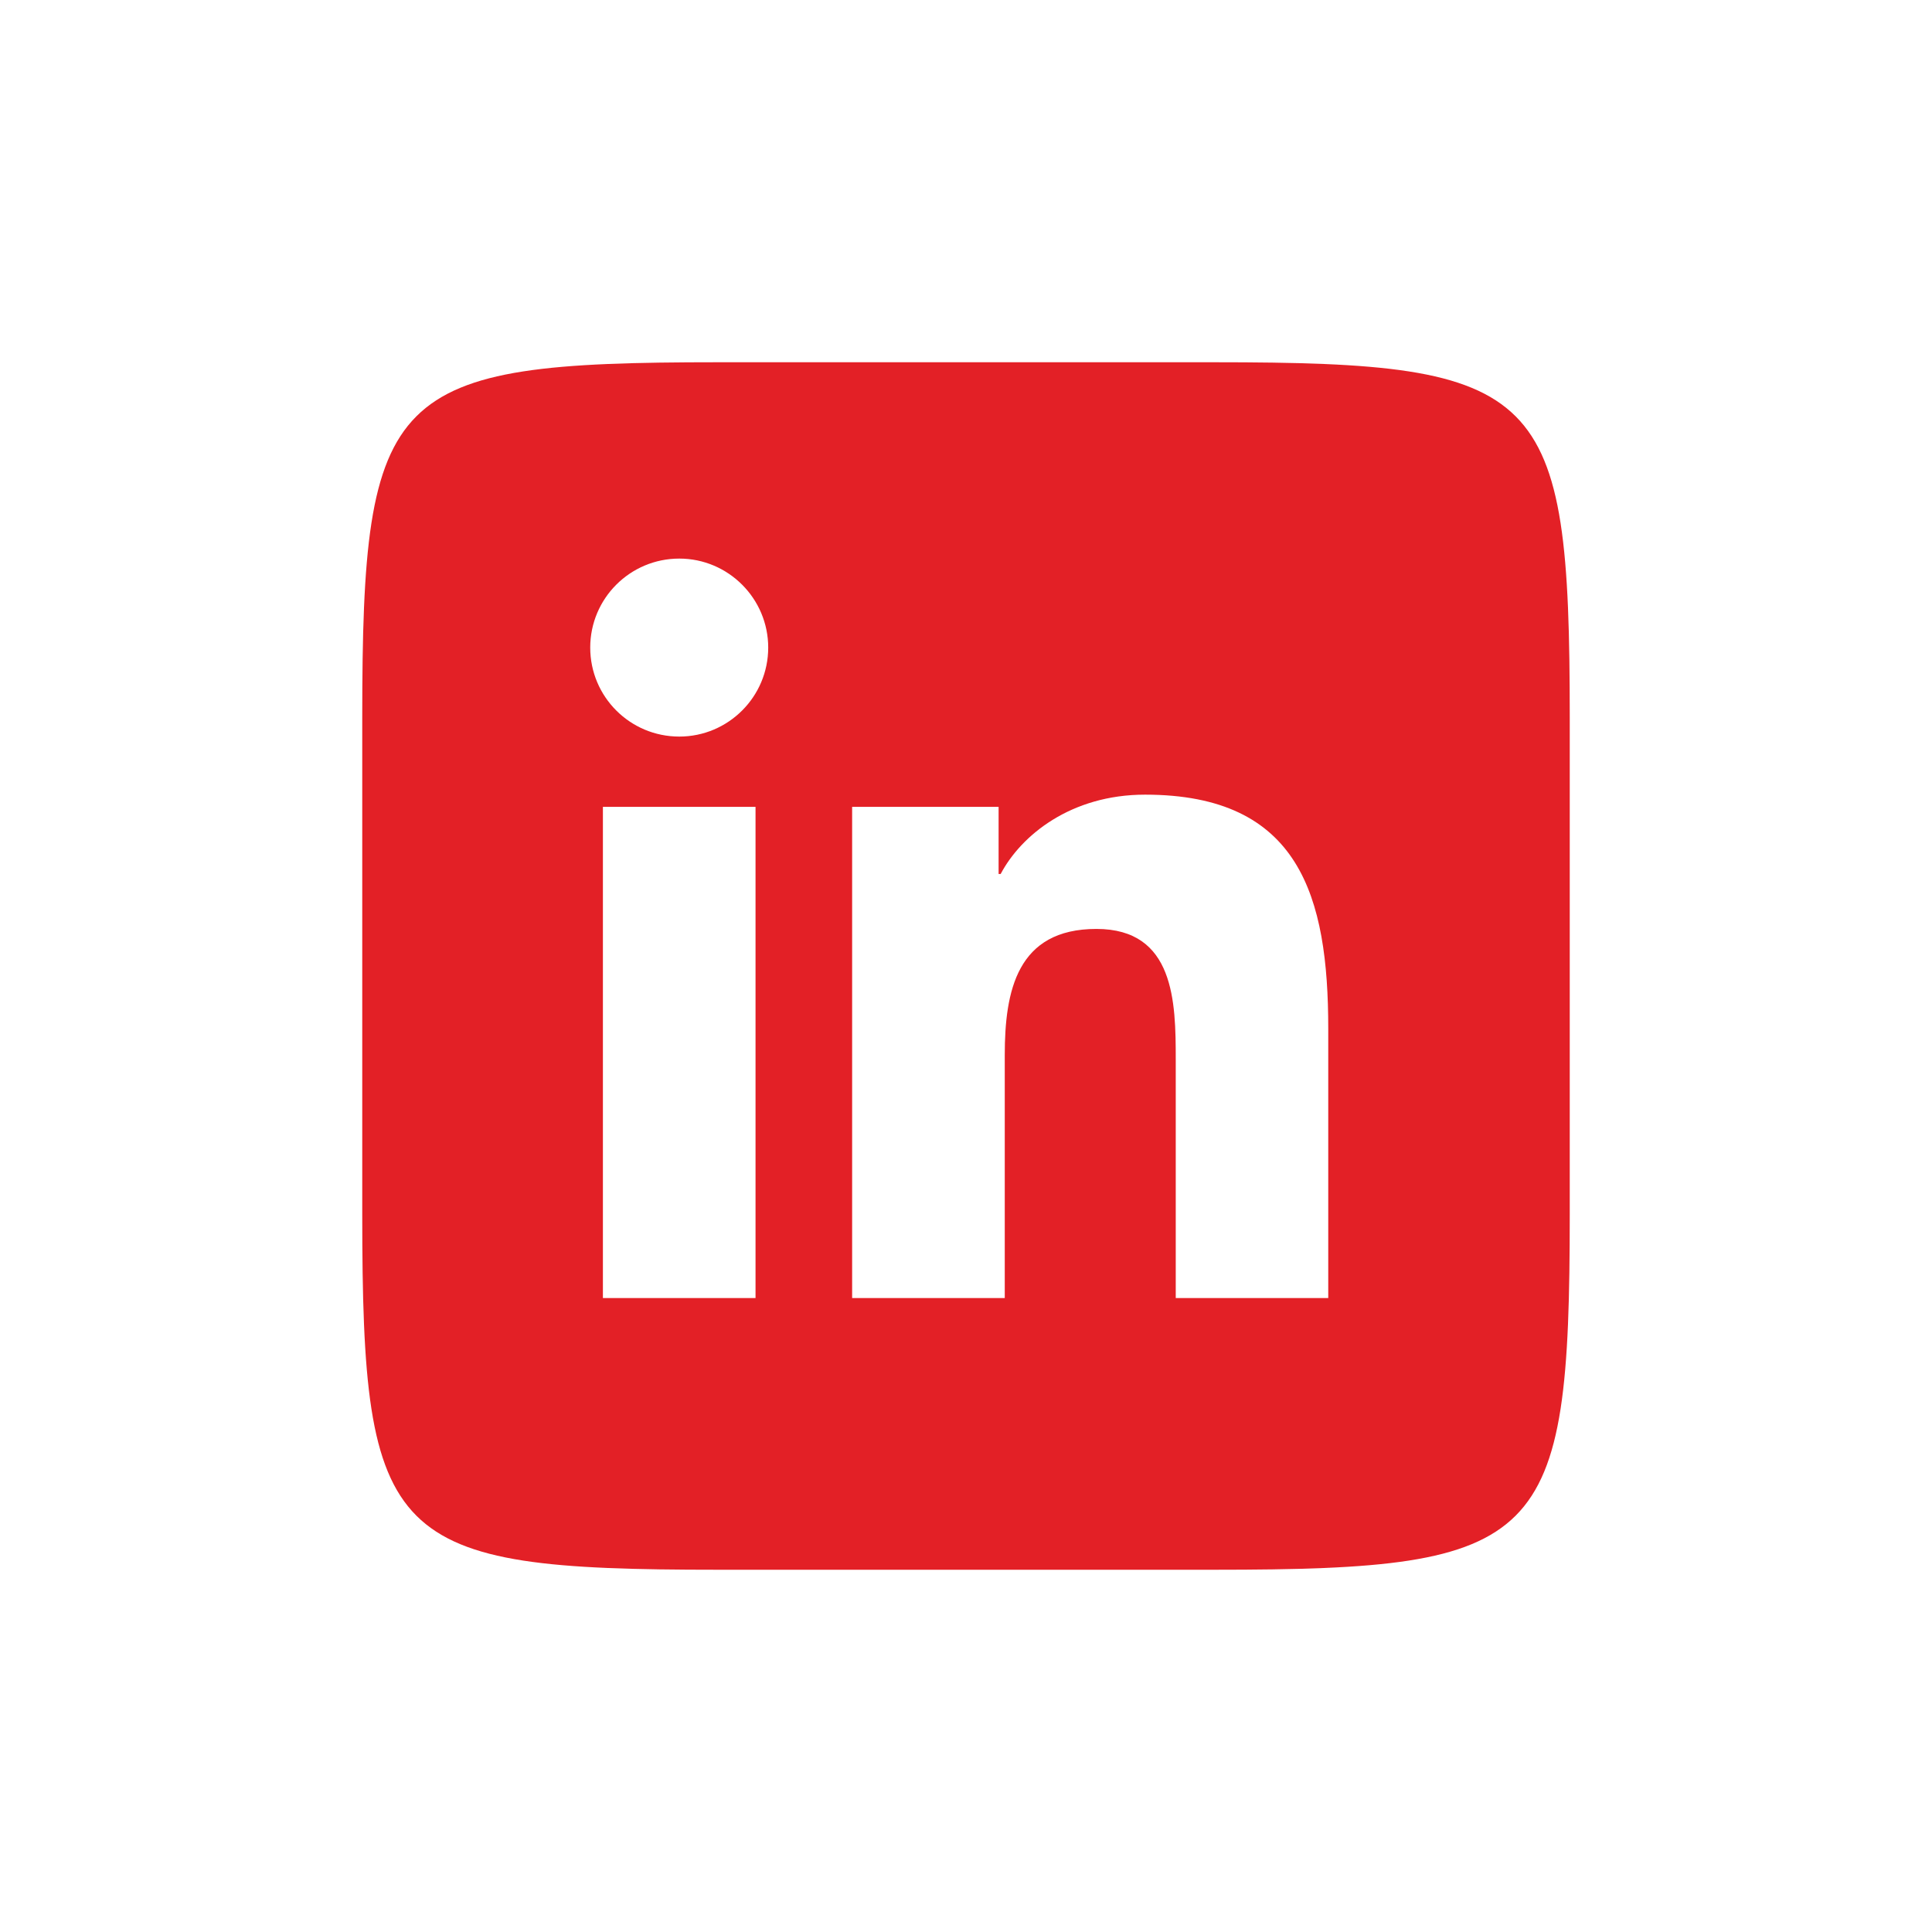 <svg width="32" height="32" viewBox="0 0 32 32" fill="none" xmlns="http://www.w3.org/2000/svg">
<path d="M20.113 6C25.573 6 26 6.427 26 11.886V20.113C26 25.573 25.573 26 20.113 26H11.886C6.428 26 6 25.573 6 20.113V11.886C6 6.427 6.428 6 11.886 6H20.113ZM12.514 21.5V13.364H9.986V21.5H12.514ZM11.251 12.2C12.063 12.2 12.724 11.54 12.724 10.726C12.724 9.914 12.063 9.252 11.251 9.252C10.436 9.252 9.776 9.912 9.776 10.726C9.776 11.54 10.435 12.2 11.251 12.2ZM22 21.5V17.038C22 14.847 21.527 13.162 18.966 13.162C17.736 13.162 16.912 13.836 16.574 14.476H16.54V13.364H14.114V21.5H16.642V17.475C16.642 16.414 16.844 15.386 18.16 15.386C19.456 15.386 19.474 16.599 19.474 17.544V21.5H22Z" fill="#E32026"/>
</svg>
